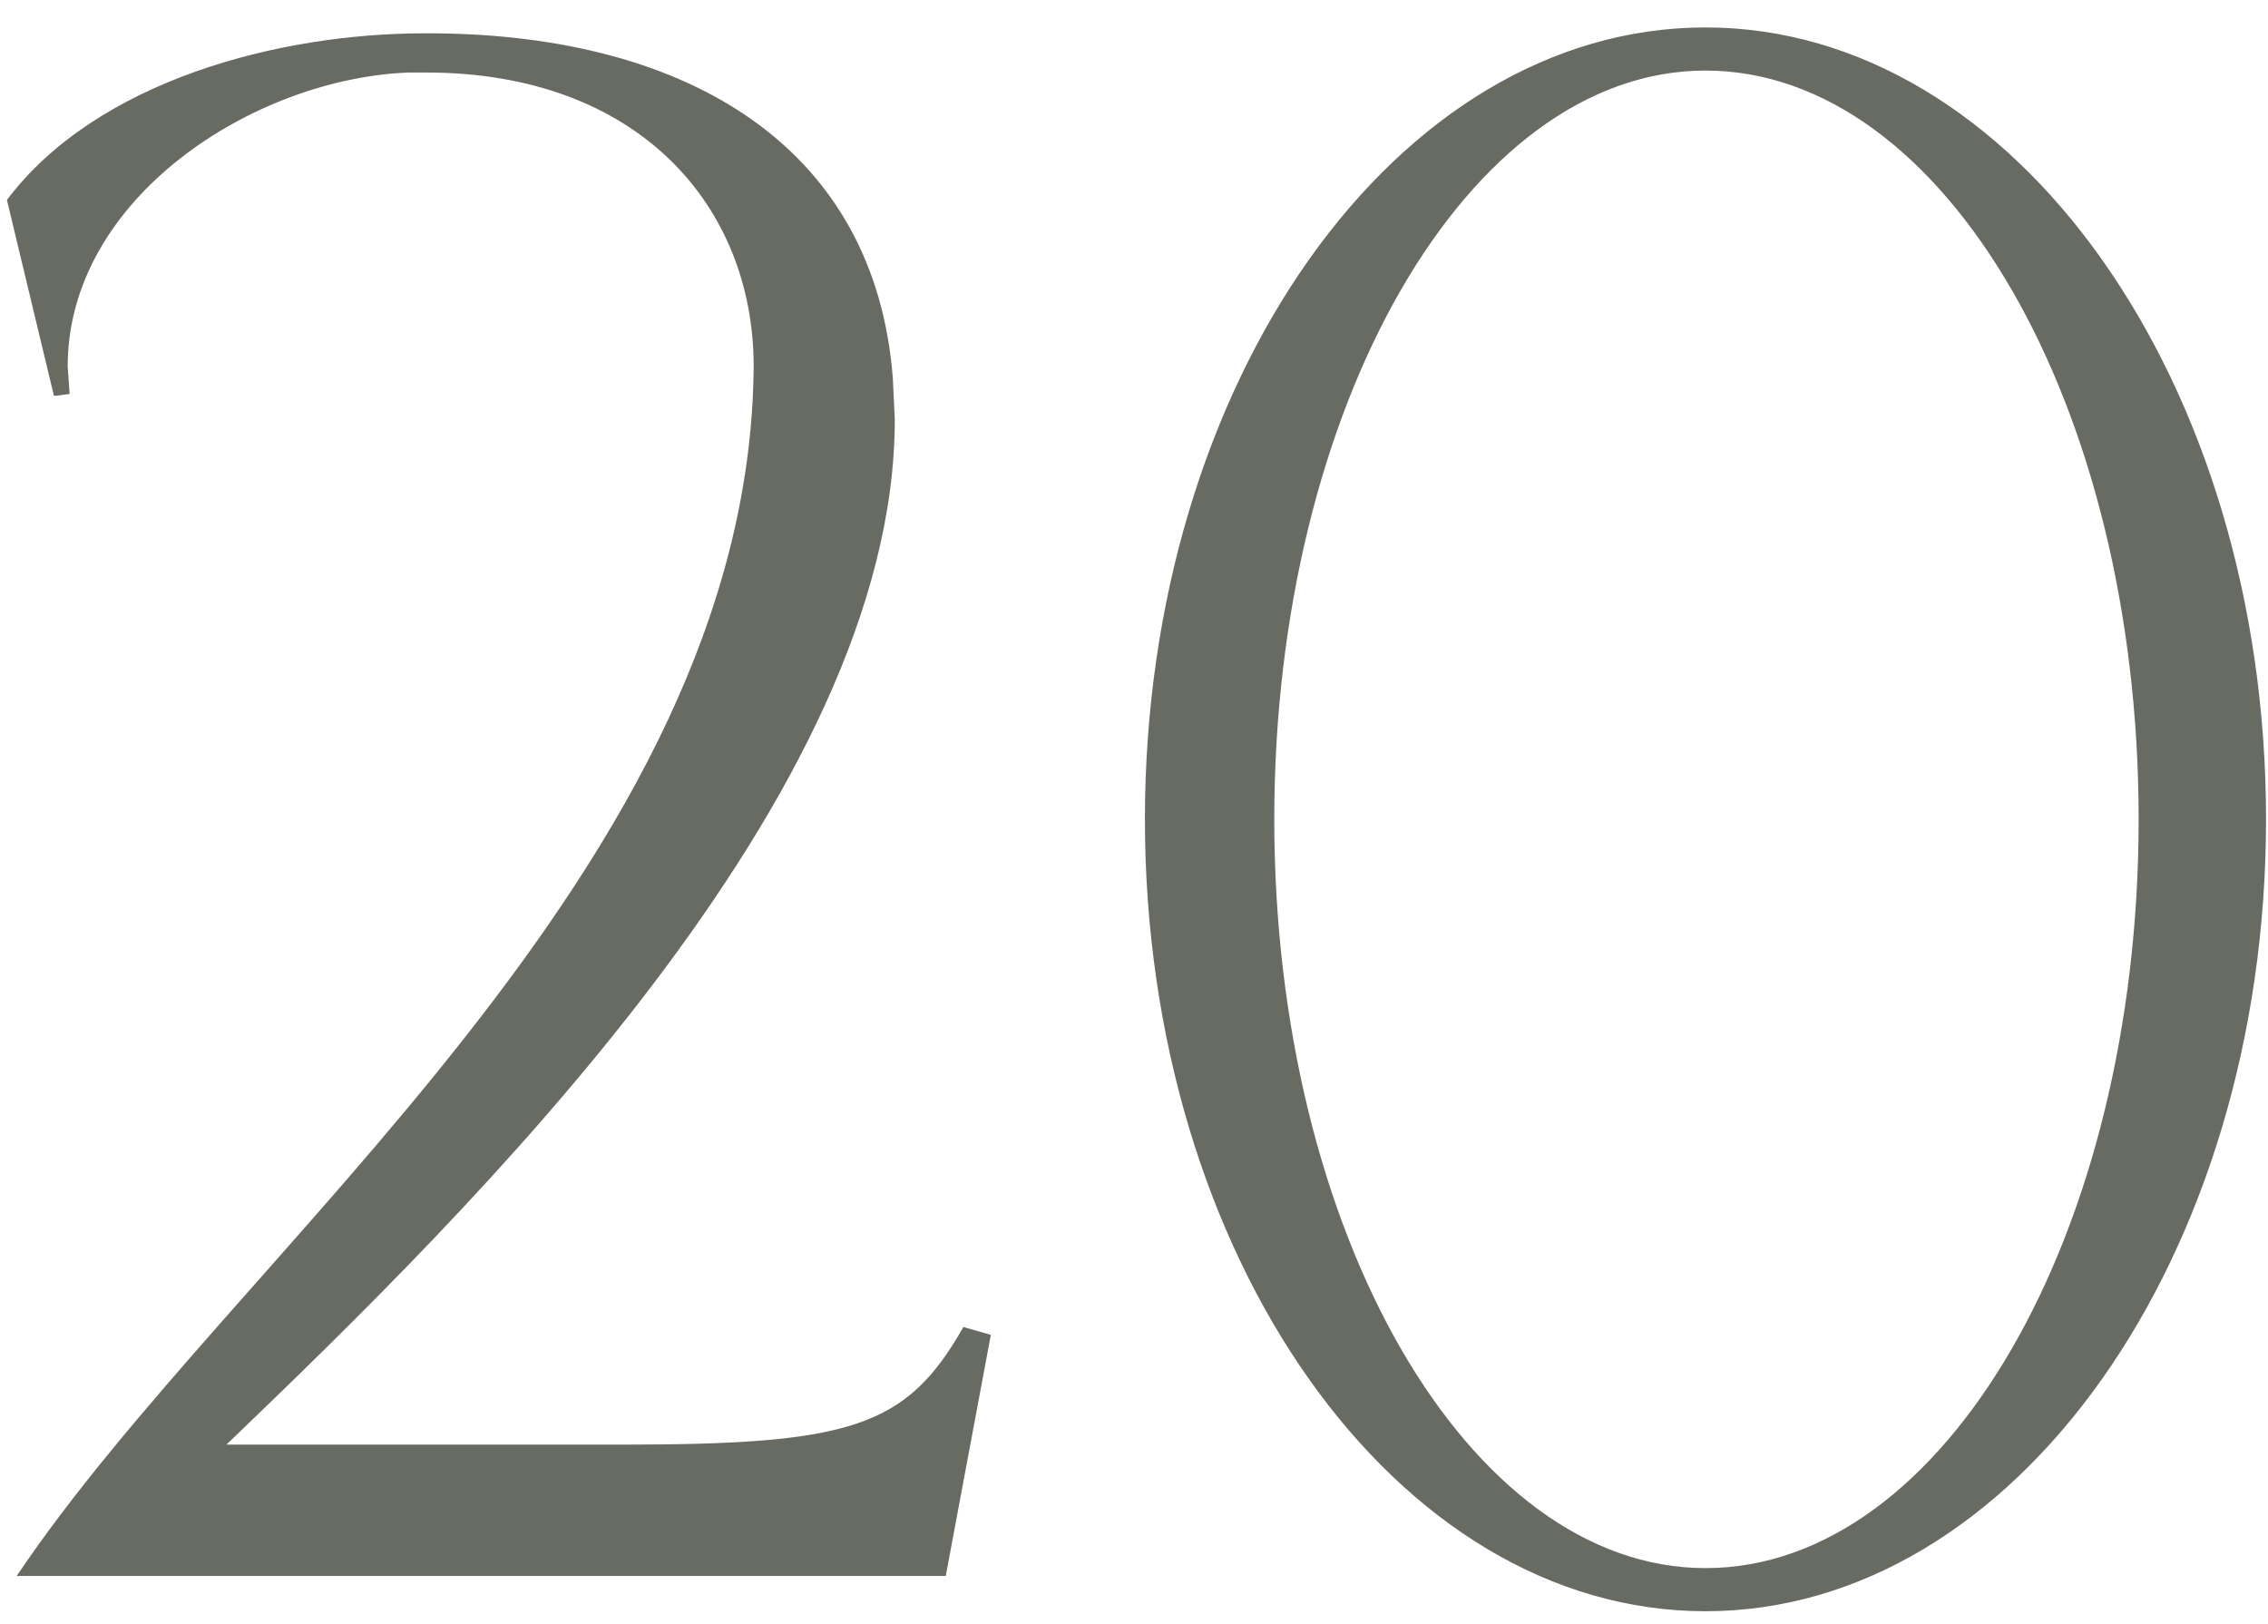 <?xml version="1.0" encoding="UTF-8"?> <svg xmlns="http://www.w3.org/2000/svg" width="81" height="58" viewBox="0 0 81 58" fill="none"><path d="M33.777 56.28H0.597C8.437 44.59 26.777 30.94 26.917 13.09C26.917 7.35 22.787 2.59 15.227 2.59H14.597C9.067 2.8 2.417 7.07 2.417 13.09L2.487 14.07L1.927 14.14L0.247 7.14C3.467 2.87 9.977 1.19 15.157 1.19H15.507C24.677 1.26 31.257 5.32 31.887 13.51L31.957 14.98C31.957 28.42 16.837 43.19 8.087 51.59H22.227C30.417 51.59 32.377 50.96 34.407 47.39L35.387 47.67L33.777 56.28ZM60.91 57.54C49.85 57.54 40.89 44.87 40.89 29.26C40.89 13.65 49.85 0.98 60.91 0.98C71.97 0.98 80.93 13.65 80.93 29.26C80.93 44.87 71.97 57.54 60.91 57.54ZM60.91 56C69.45 56 76.38 44.03 76.38 29.26C76.38 14.49 69.45 2.52 60.91 2.52C52.44 2.52 45.51 14.49 45.51 29.26C45.51 44.03 52.44 56 60.91 56Z" fill="#686B62"></path></svg> 